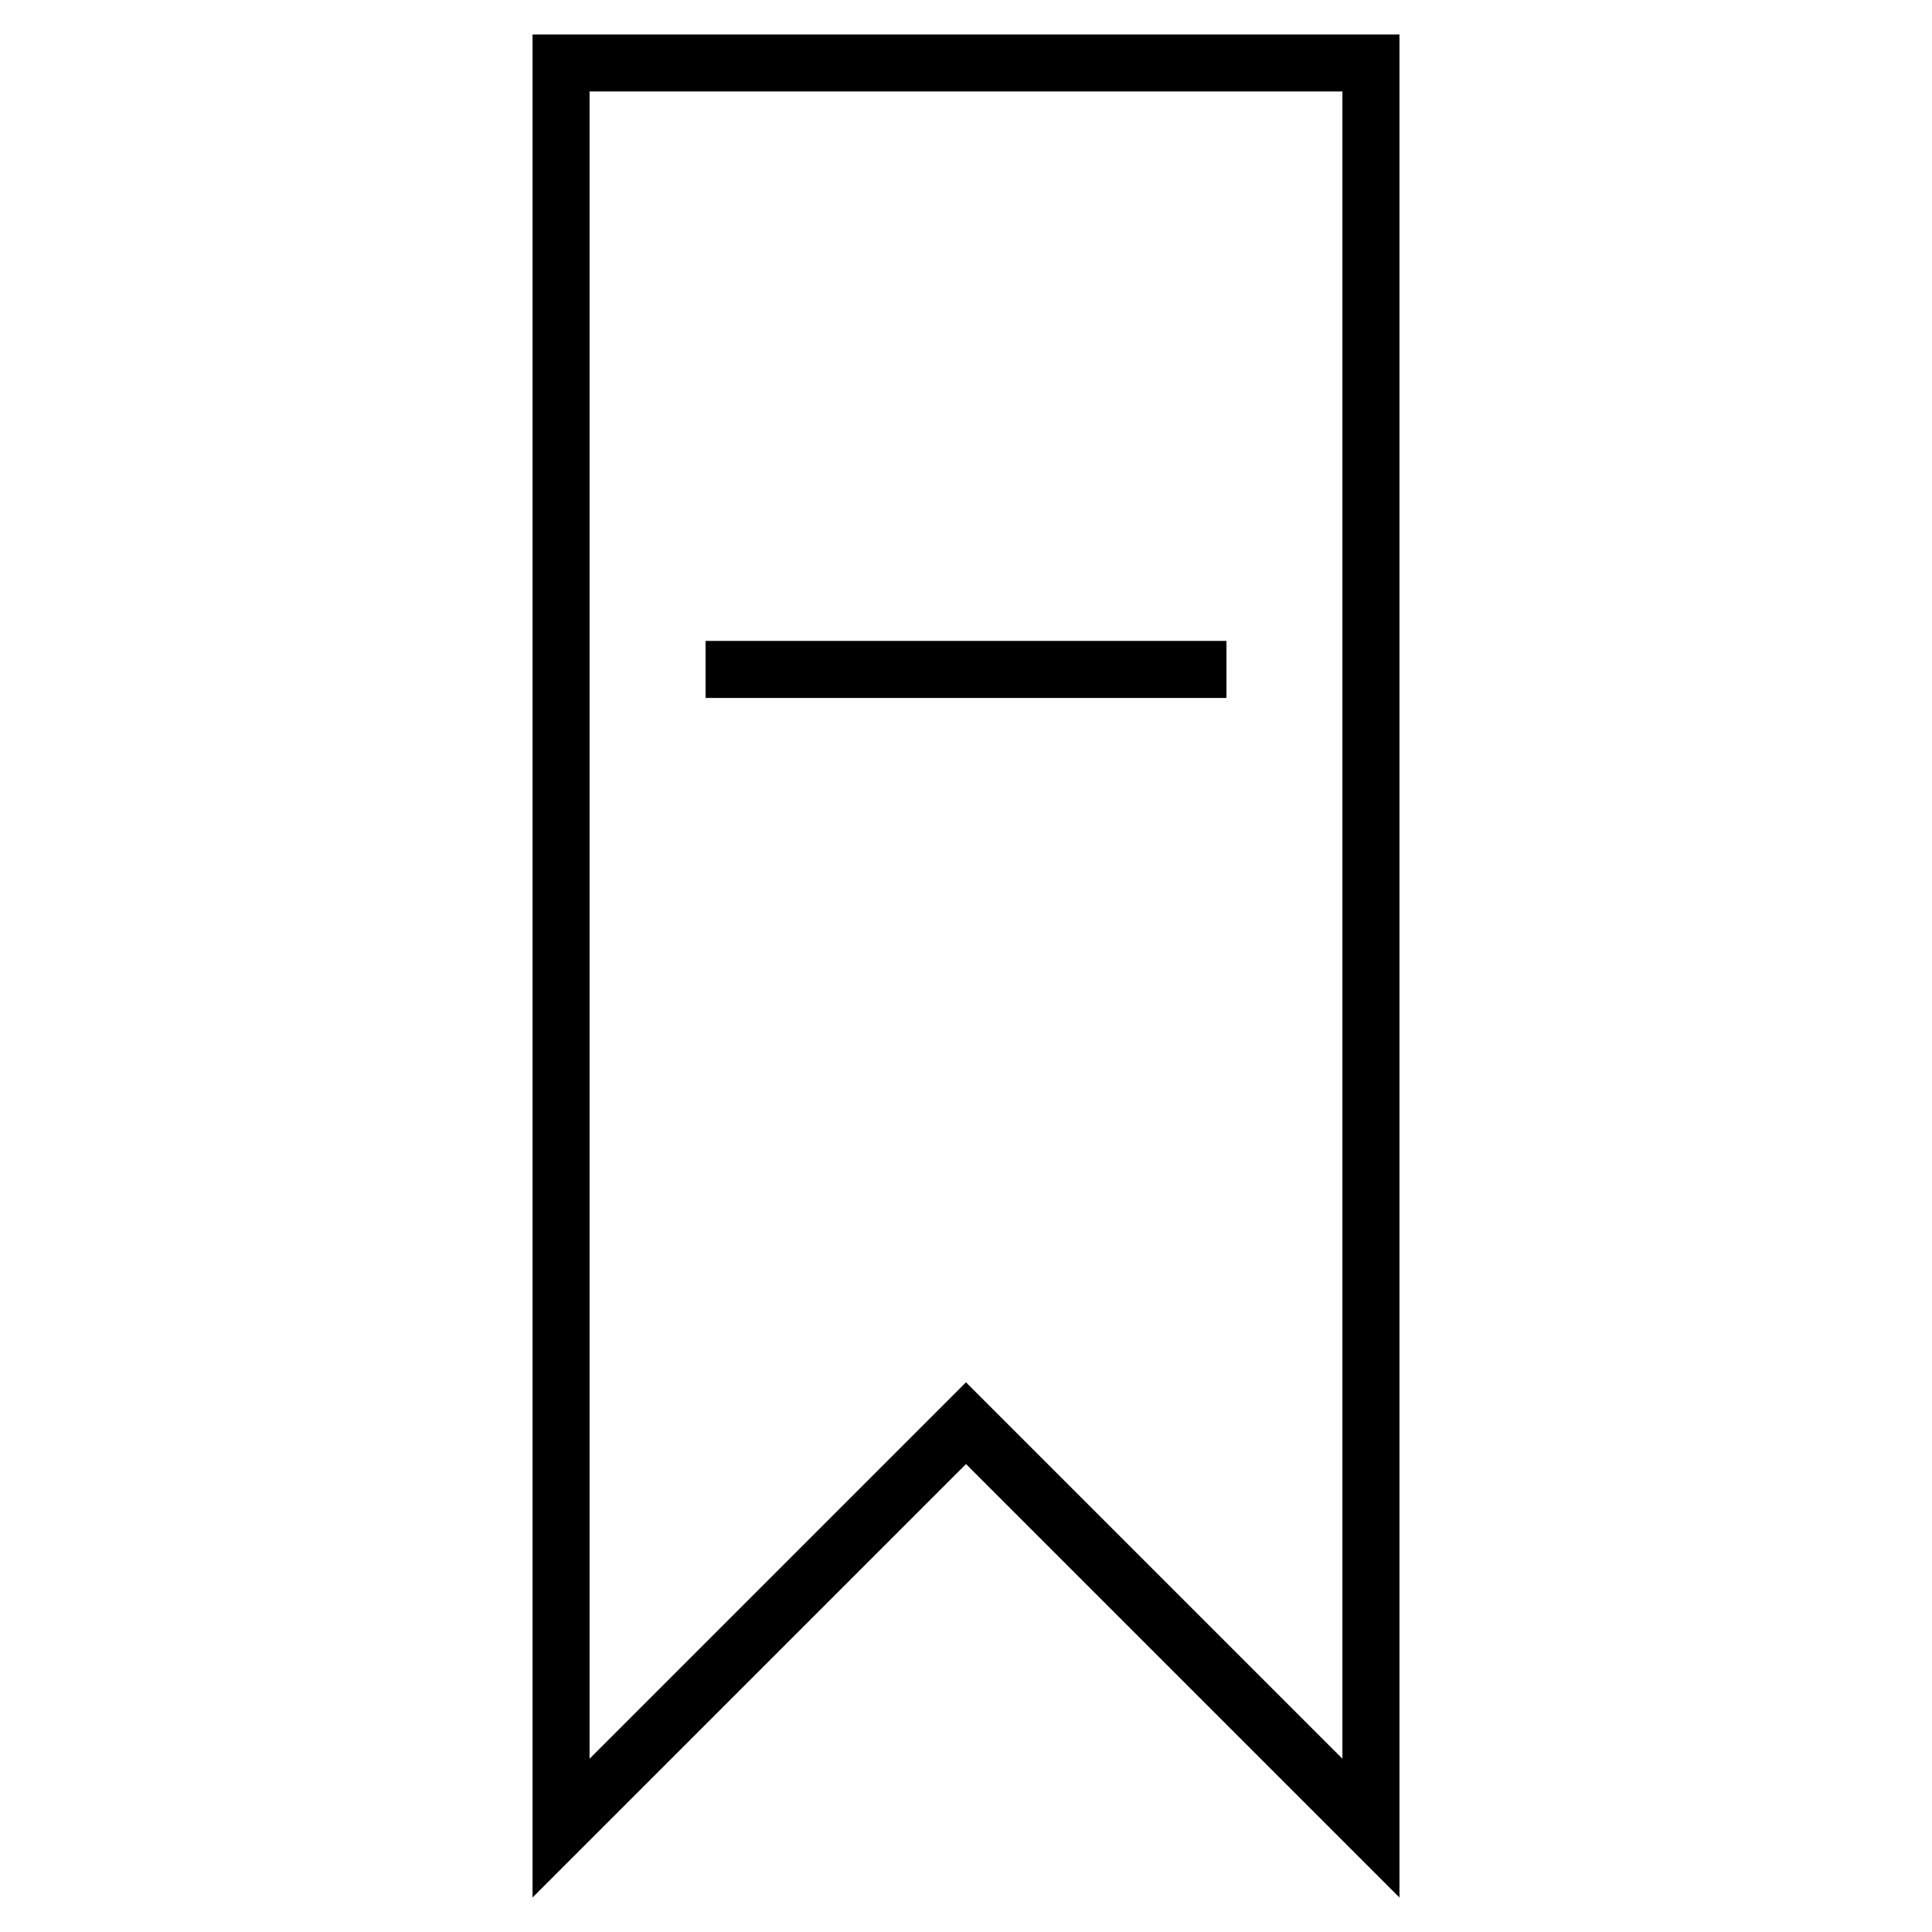 <?xml version="1.0" encoding="UTF-8"?>
<!-- Uploaded to: SVG Repo, www.svgrepo.com, Generator: SVG Repo Mixer Tools -->
<svg fill="#000000" width="800px" height="800px" version="1.1" viewBox="144 144 512 512" xmlns="http://www.w3.org/2000/svg">
 <g>
  <path d="m330.98 313.85h138.04v15.113h-138.04z"/>
  <path d="m285.13 153.13v493.73l114.87-114.87 114.87 114.87v-493.73zm214.62 456.95-99.754-99.754-99.754 99.754v-441.84h199.51z"/>
 </g>
</svg>